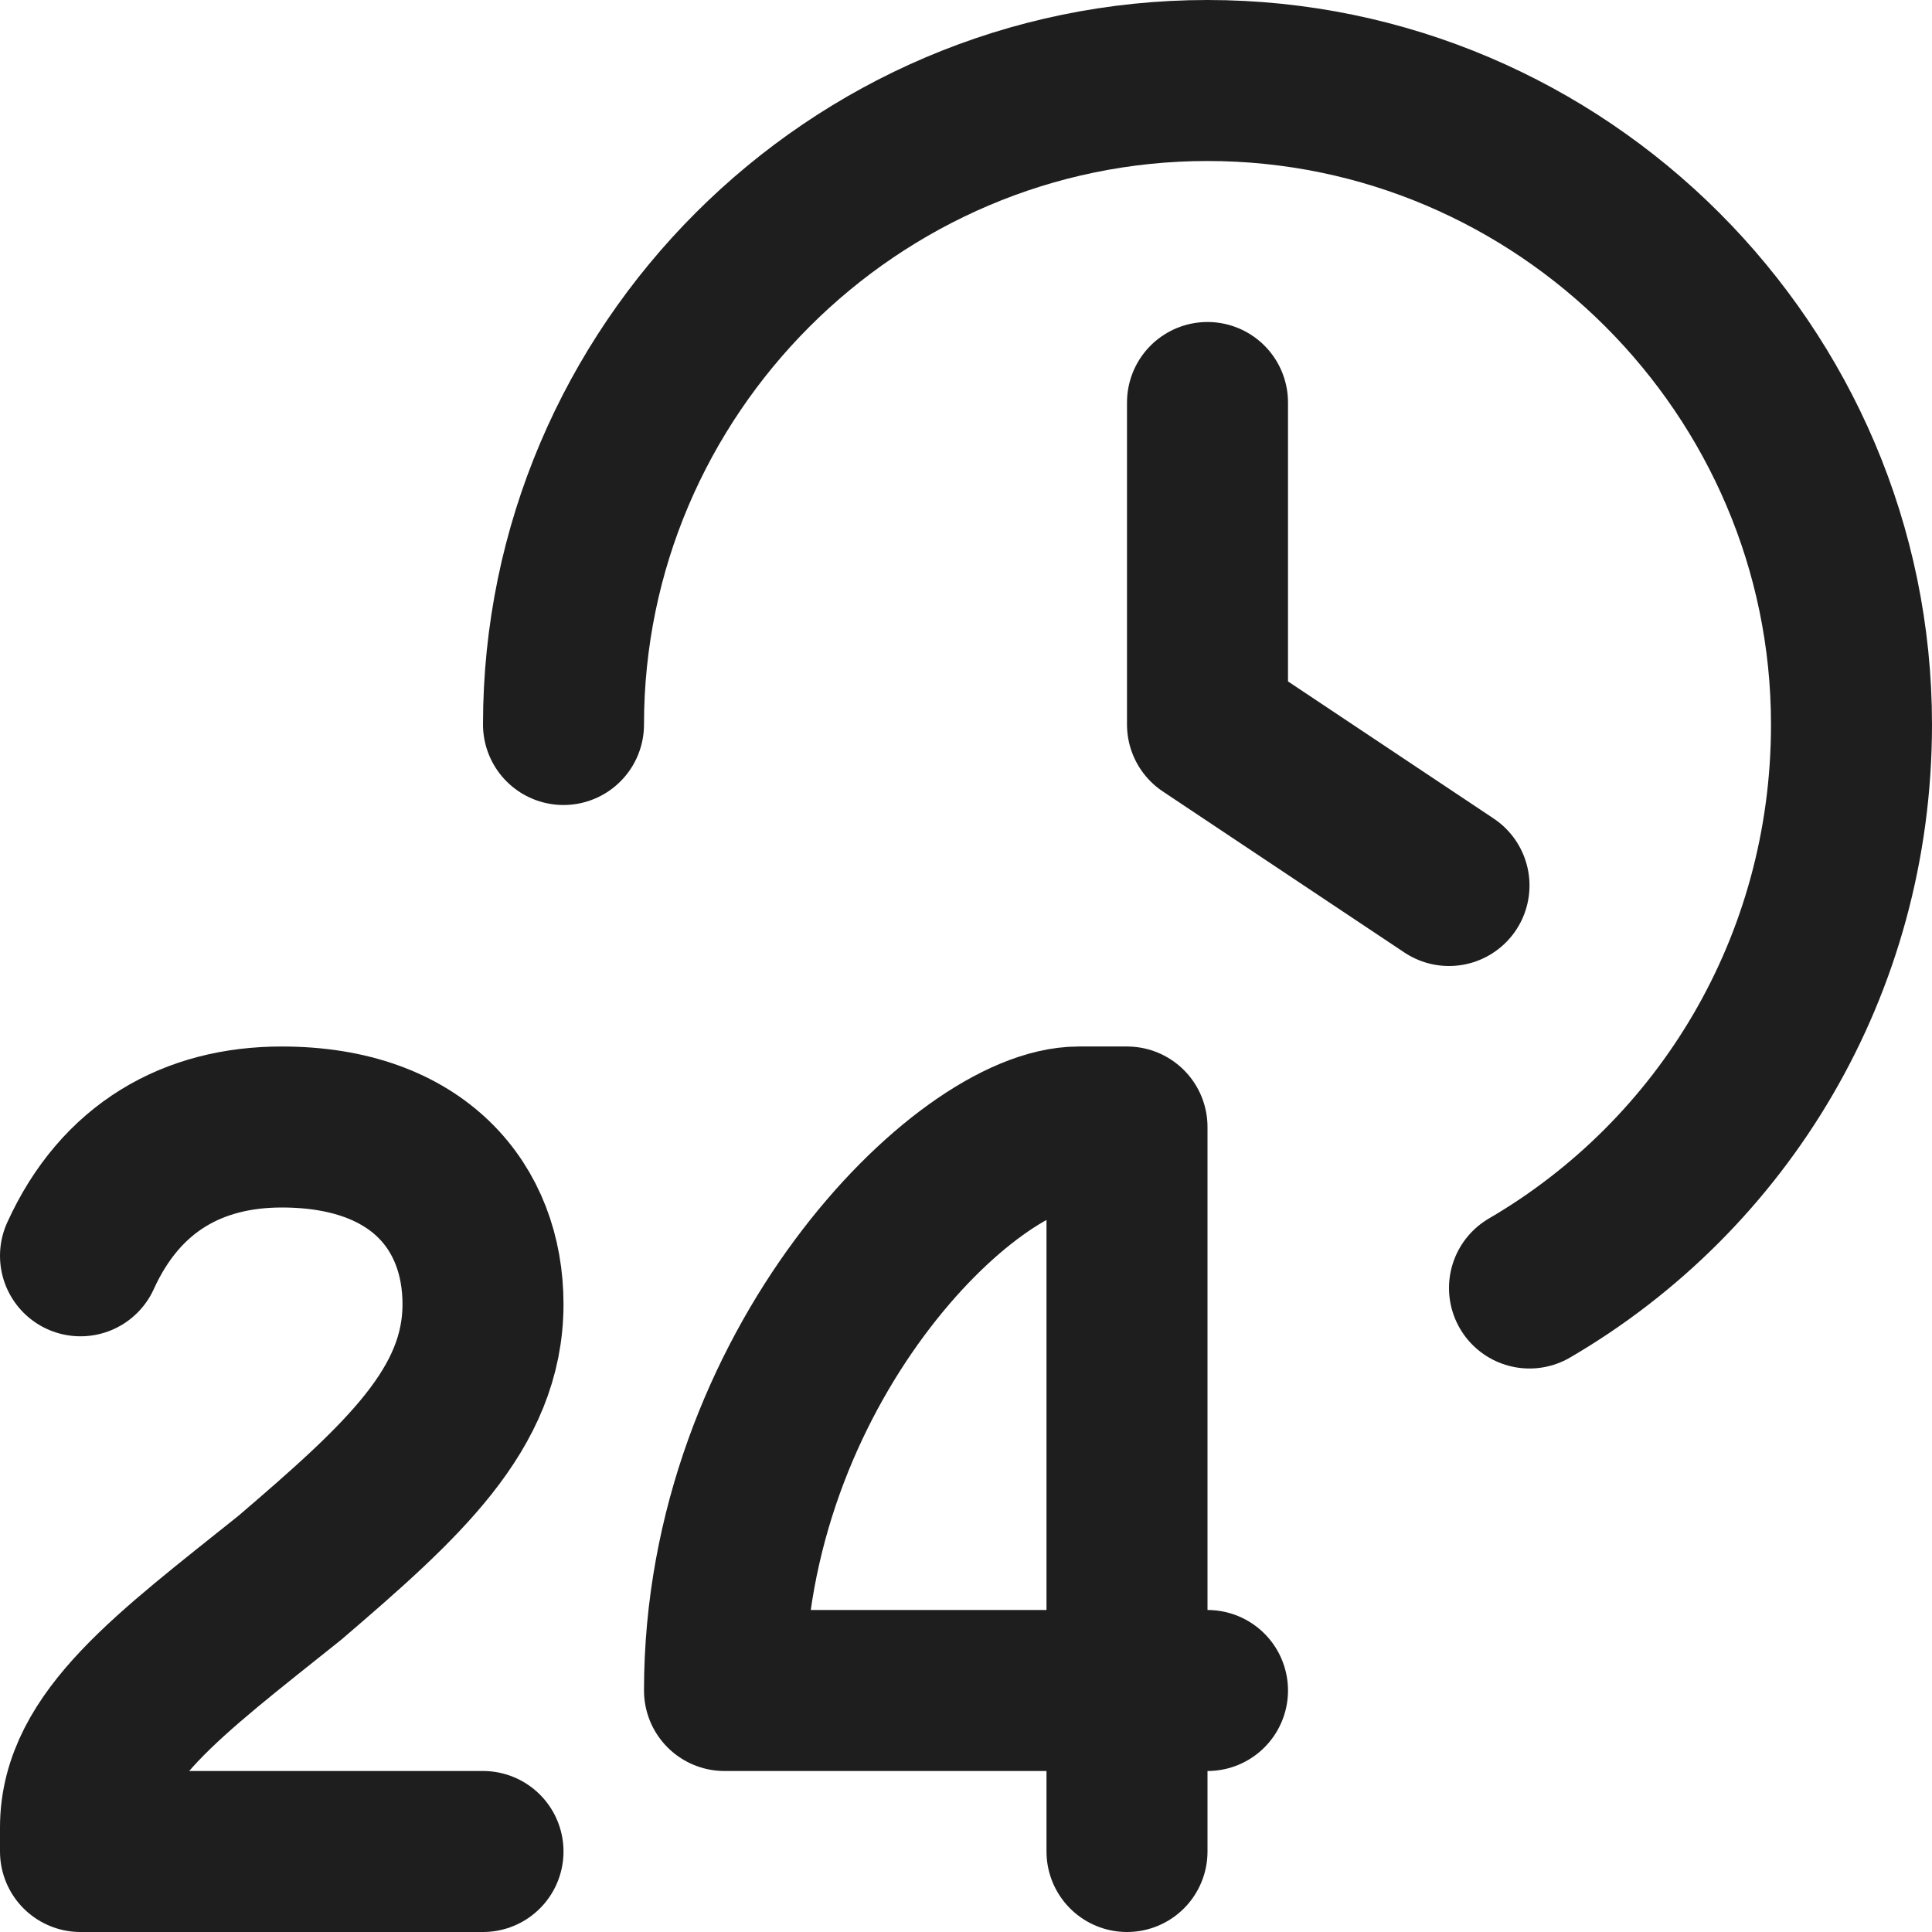 <?xml version="1.0" encoding="utf-8"?>
<!-- Generator: Adobe Illustrator 28.1.0, SVG Export Plug-In . SVG Version: 6.00 Build 0)  -->
<svg version="1.1" id="Layer_1" xmlns="http://www.w3.org/2000/svg" xmlns:xlink="http://www.w3.org/1999/xlink" x="0px" y="0px"
	 viewBox="0 0 24 24" style="enable-background:new 0 0 24 24;" xml:space="preserve">
<style type="text/css">
	.st0{fill:none;stroke:#1E1E1E;stroke-width:2;stroke-linecap:round;stroke-linejoin:round;stroke-miterlimit:10;}
</style>
<path class="st0" d="M6,23H1v-0.3c0-1.1,1.1-1.9,2.6-3.1C5,18.4,6,17.5,6,16.2C6,15,5.2,14,3.5,14c-1.1,0-2,0.5-2.5,1.6"/>
<path class="st0" d="M15,21H9c0-4,3-7,4.4-7H14v9"/>
<polyline class="st0" points="15,5 15,9 18,11 "/>
<path class="st0" d="M7,9c0-4.4,3.6-8,8-8s8,3.6,8,8c0,3-1.6,5.6-4,7"/>
</svg>
